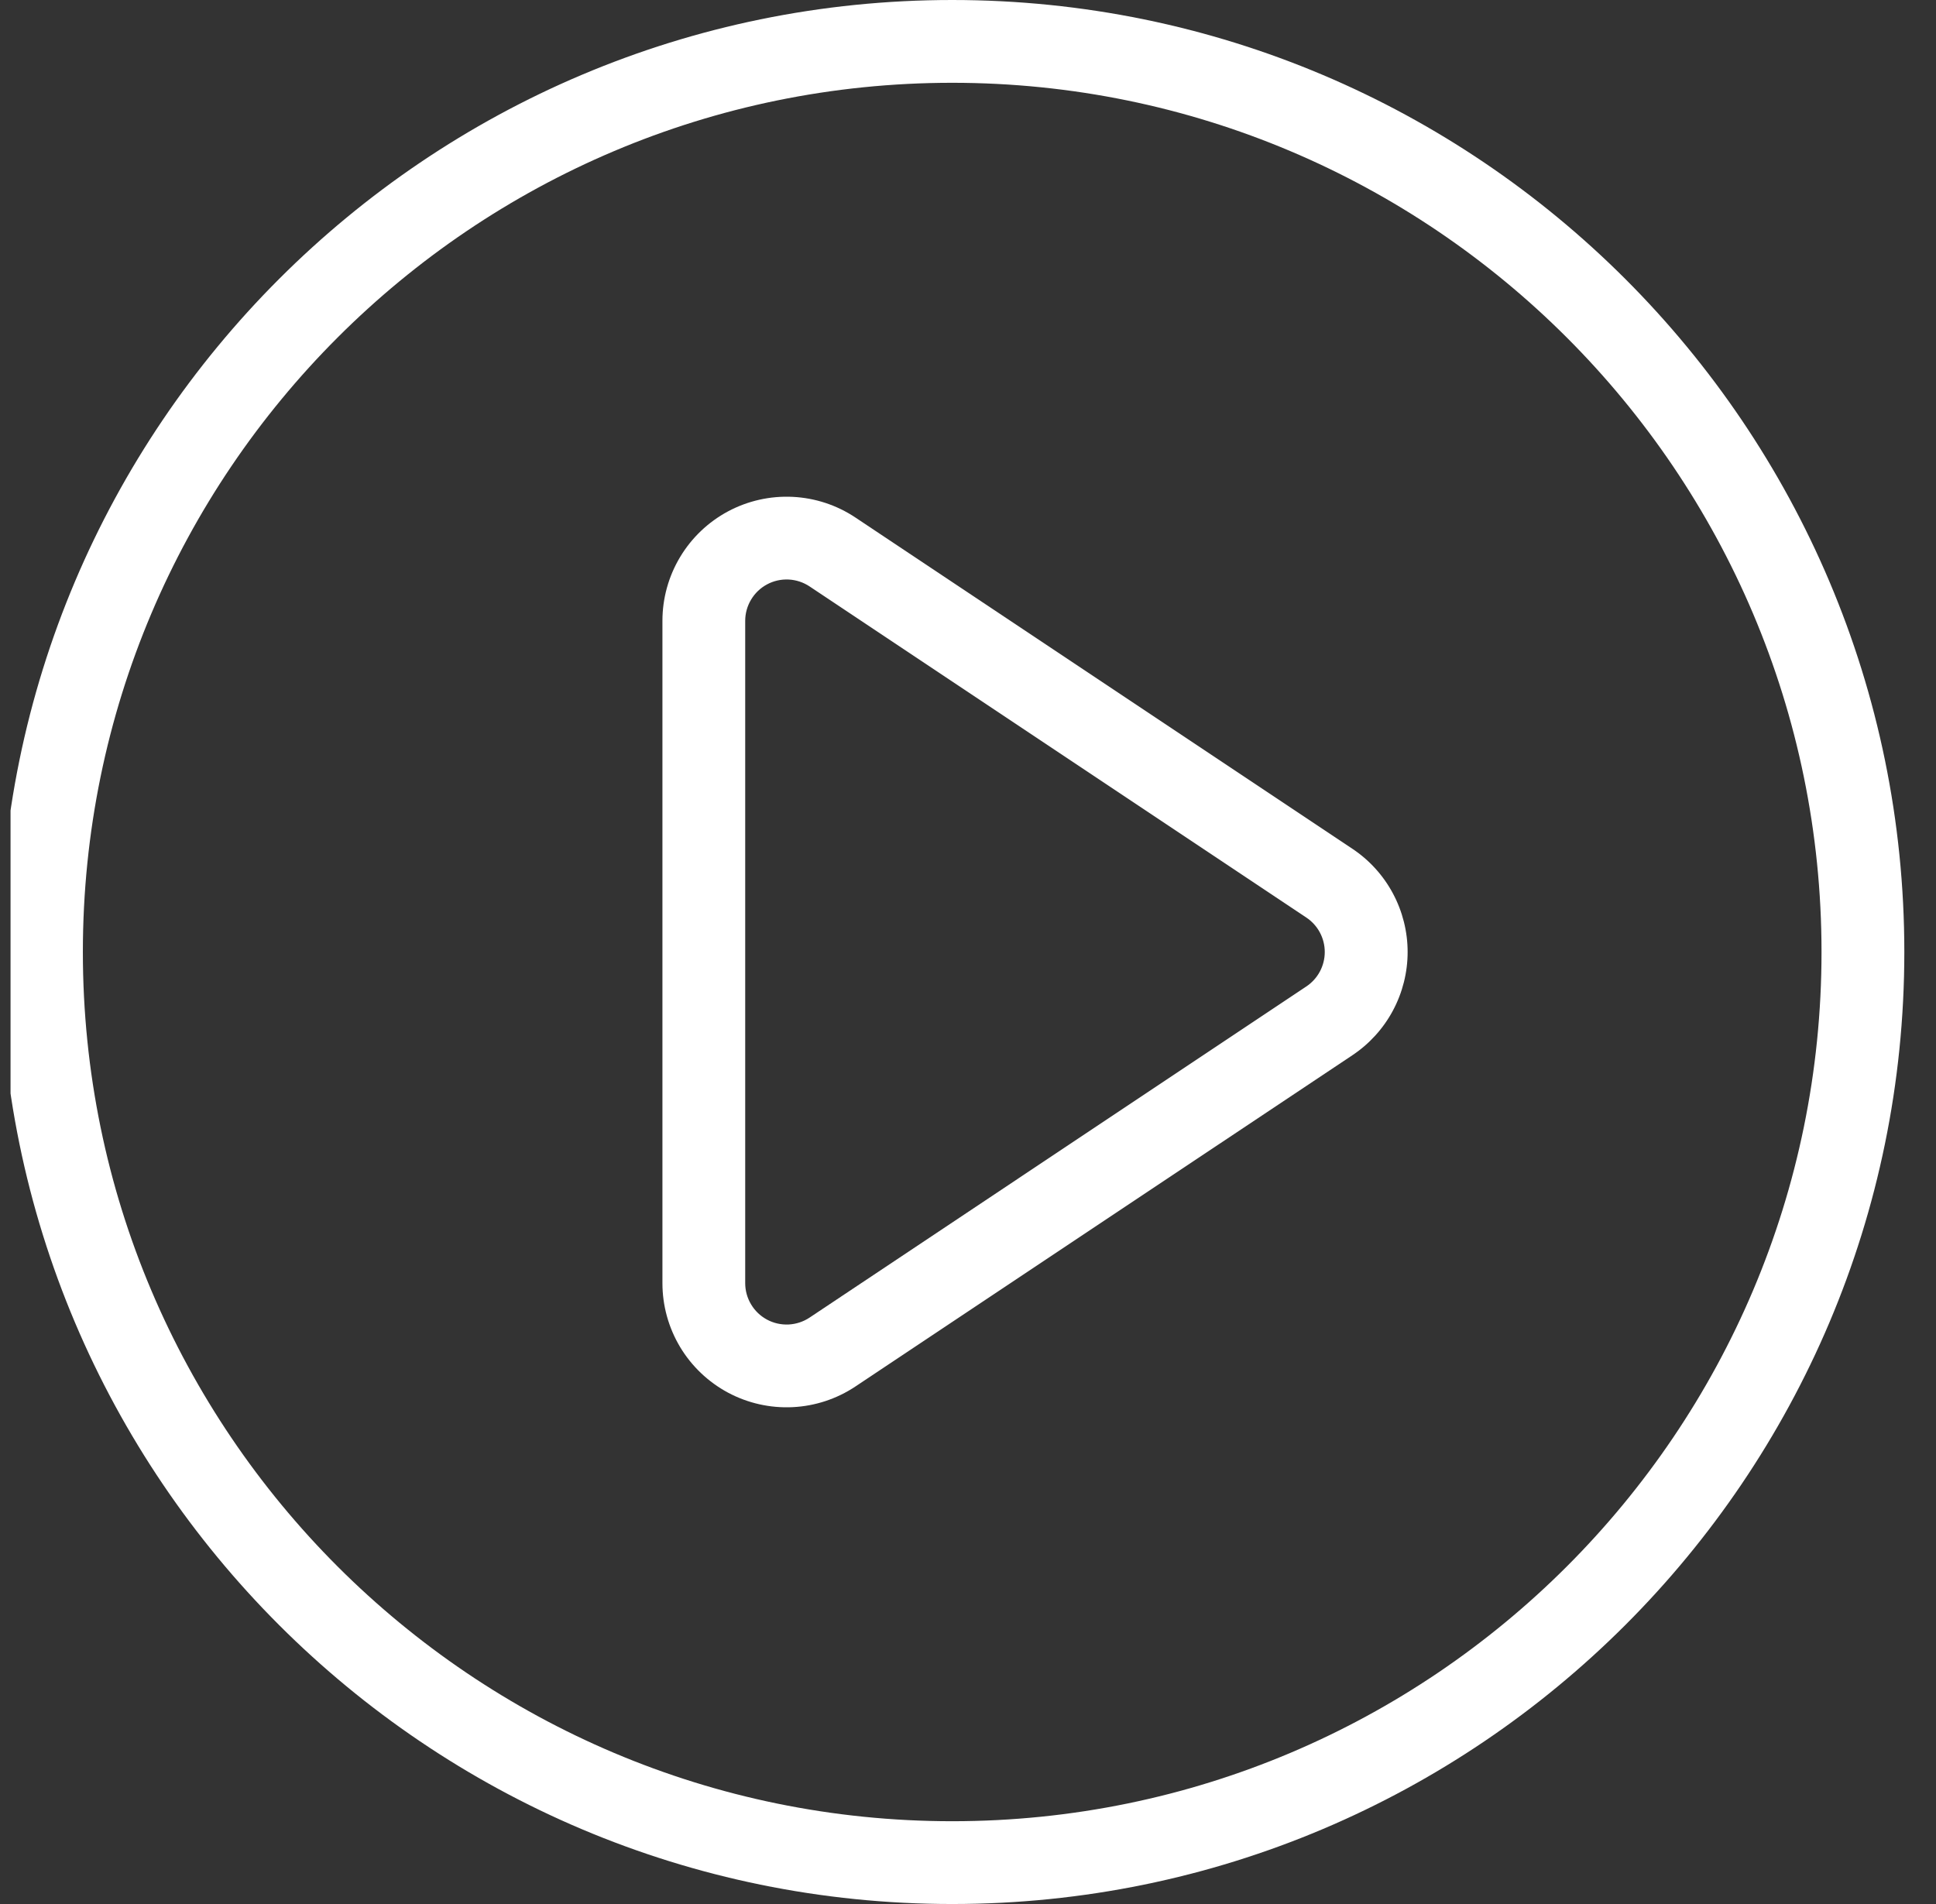 <svg width="61" height="60" viewBox="0 0 61 60" fill="none" xmlns="http://www.w3.org/2000/svg">
<rect x="0" y="0" width="61" height="60" fill="#333333" stroke="none"/>
<g clip-path="url(#clip0_2480_3109)">
<path fill-rule="evenodd" clip-rule="evenodd" d="M30.002 0C13.445 0 0.002 13.443 0.002 30C0.002 46.557 13.445 60 30.002 60C46.559 60 60.002 46.557 60.002 30C60.002 13.443 46.559 0 30.002 0ZM30.002 2.609C45.119 2.609 57.393 14.883 57.393 30C57.393 45.117 45.119 57.391 30.002 57.391C14.885 57.391 2.611 45.117 2.611 30C2.611 14.883 14.885 2.609 30.002 2.609Z" fill="white"/>
<path fill-rule="evenodd" clip-rule="evenodd" d="M42.607 33.256C43.144 32.899 43.584 32.415 43.888 31.847C44.192 31.279 44.352 30.644 44.352 30C44.352 29.356 44.192 28.721 43.888 28.153C43.584 27.585 43.144 27.101 42.607 26.744L26.955 16.31C26.366 15.917 25.681 15.691 24.973 15.657C24.266 15.623 23.563 15.781 22.938 16.115C22.314 16.45 21.792 16.947 21.428 17.555C21.064 18.162 20.872 18.857 20.872 19.565V40.435C20.872 41.143 21.064 41.838 21.428 42.446C21.792 43.053 22.314 43.55 22.938 43.885C23.563 44.219 24.266 44.377 24.973 44.343C25.681 44.309 26.366 44.083 26.955 43.69L42.607 33.256ZM41.161 31.085L25.509 41.52C25.312 41.651 25.084 41.726 24.848 41.738C24.612 41.749 24.377 41.697 24.169 41.585C23.961 41.474 23.787 41.308 23.666 41.105C23.544 40.903 23.48 40.671 23.48 40.435V19.565C23.48 19.329 23.544 19.097 23.666 18.895C23.787 18.692 23.961 18.526 24.169 18.415C24.377 18.303 24.612 18.251 24.848 18.262C25.084 18.274 25.312 18.349 25.509 18.48L41.161 28.915C41.339 29.034 41.486 29.195 41.587 29.385C41.688 29.574 41.741 29.785 41.741 30C41.741 30.215 41.688 30.426 41.587 30.615C41.486 30.805 41.339 30.966 41.161 31.085Z" fill="white"/>
</g>
<defs>
<clipPath id="clip0_2480_3109">
<rect width="60" height="60" fill="white" transform="translate(0.332)"/>
</clipPath>
</defs>
</svg>
